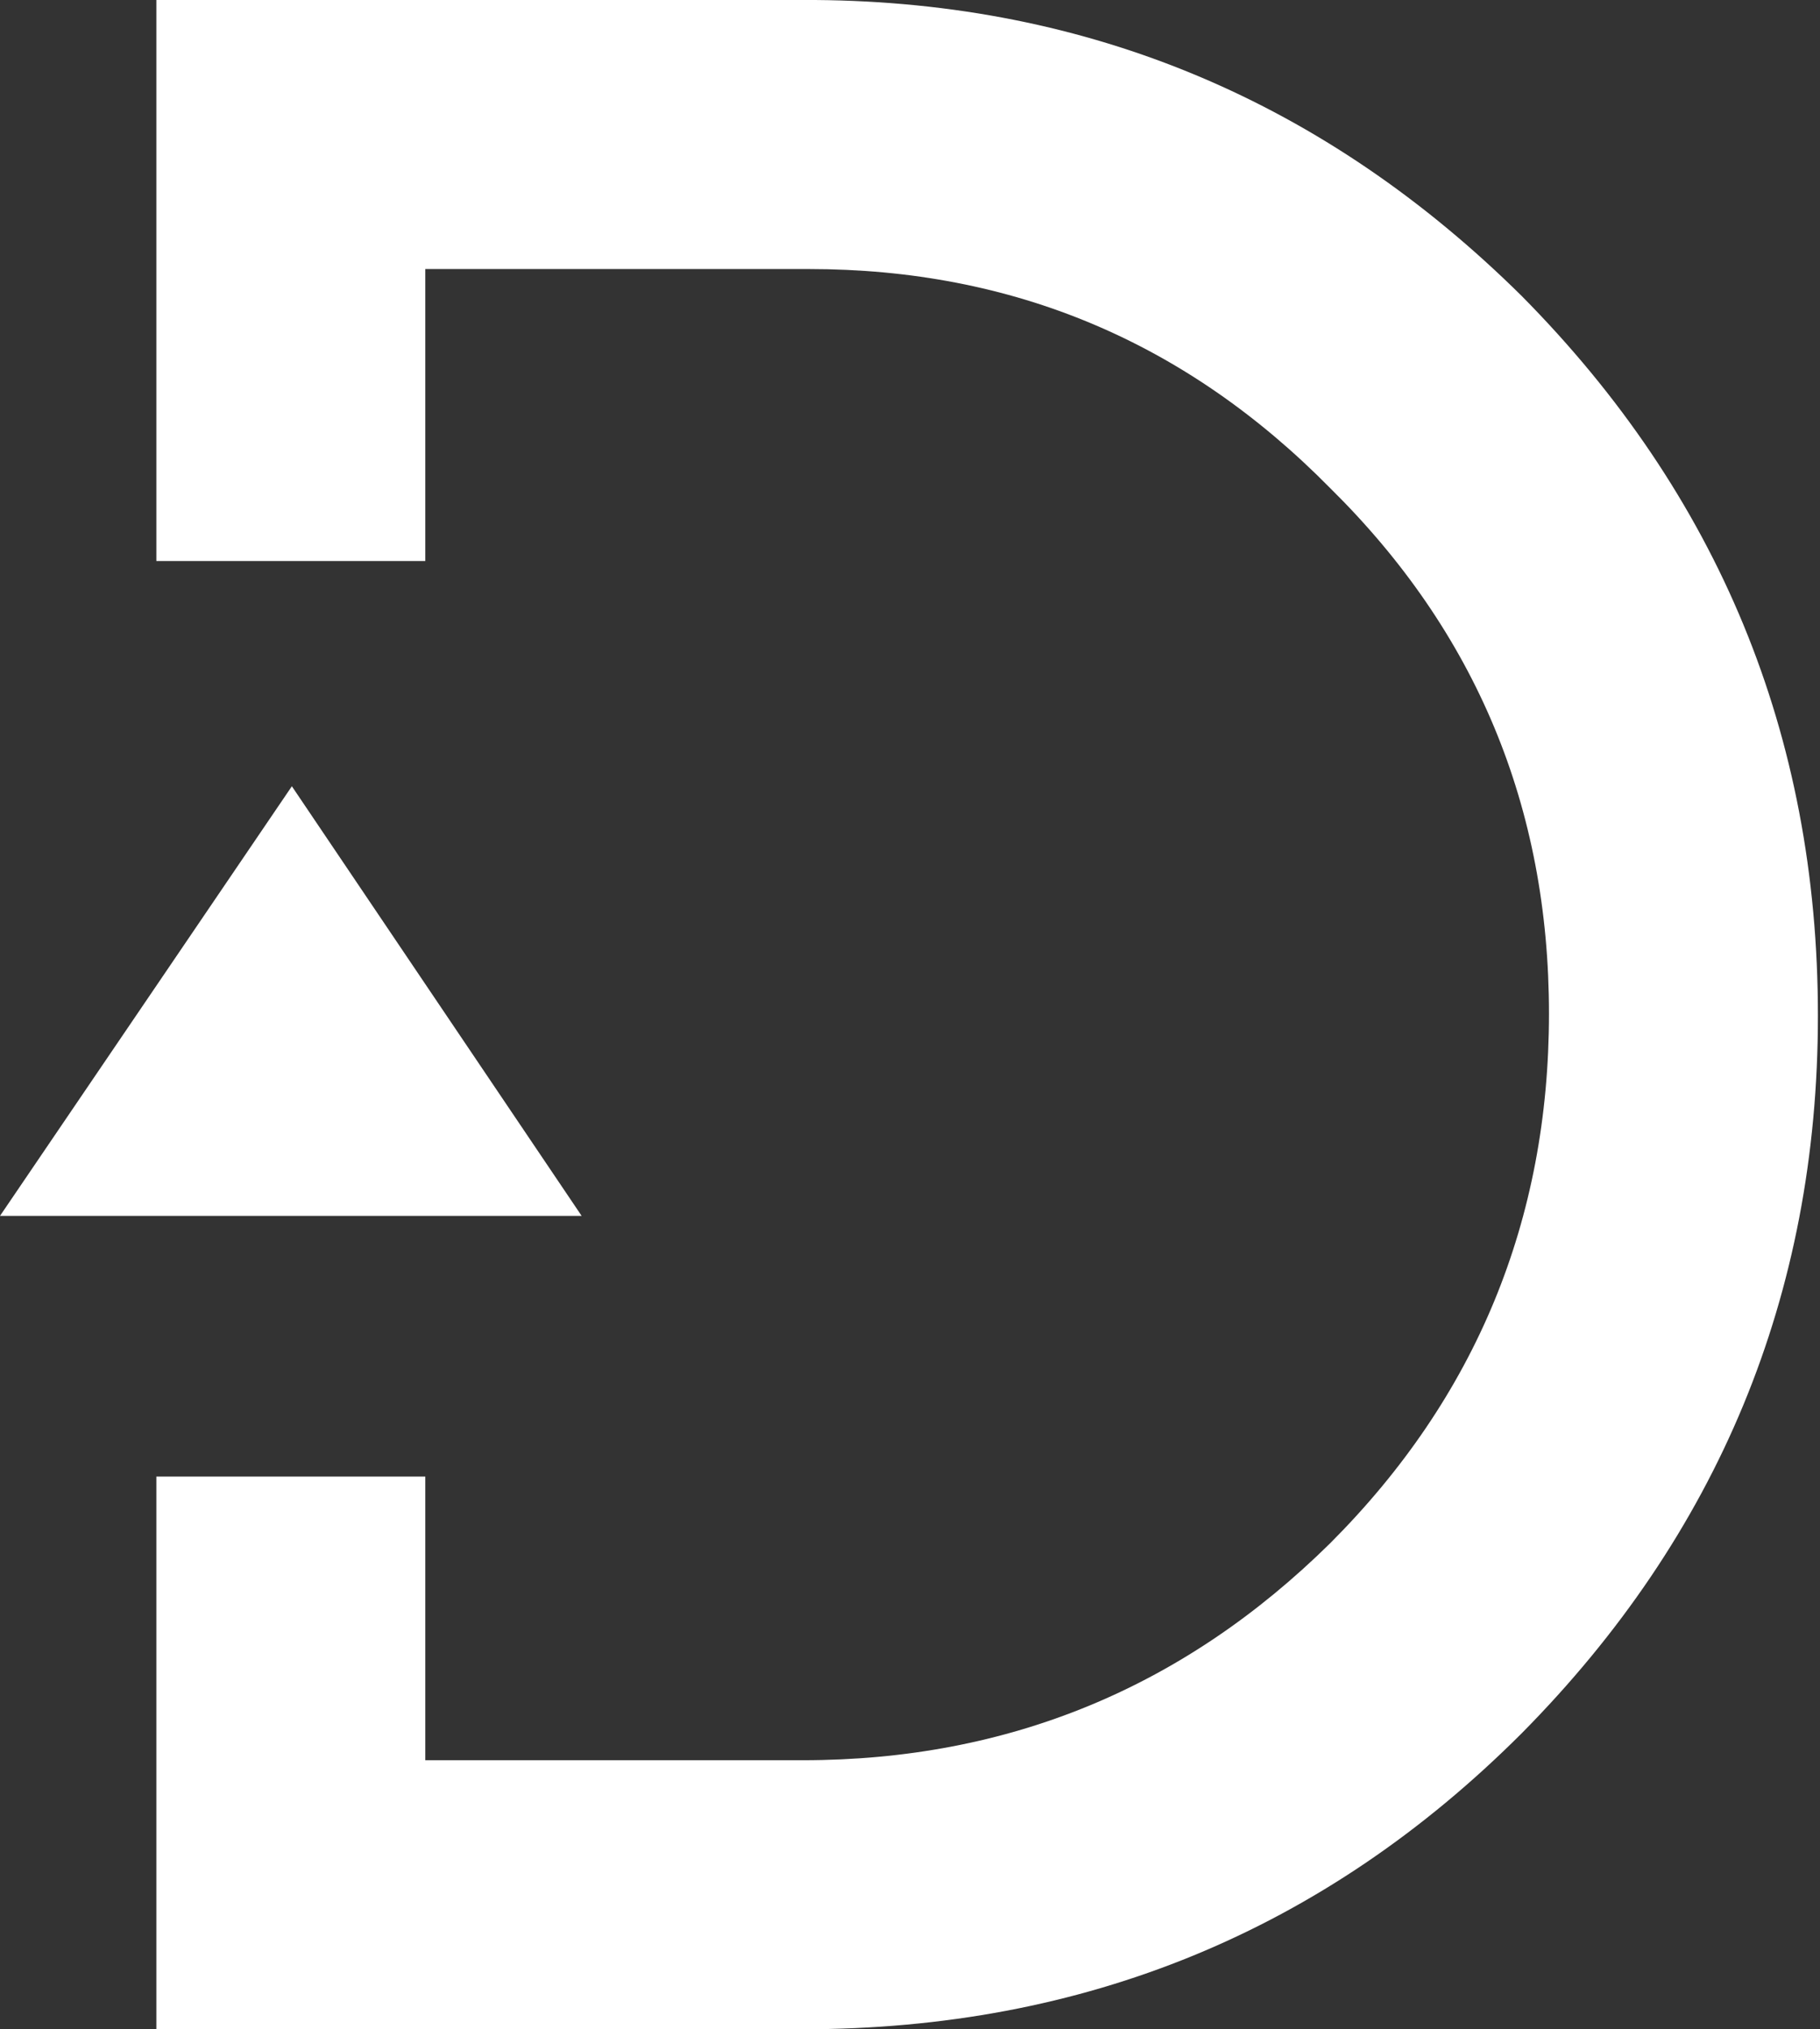 <?xml version="1.0" encoding="UTF-8"?> <svg xmlns="http://www.w3.org/2000/svg" xmlns:xlink="http://www.w3.org/1999/xlink" version="1.1" id="Слой_1" x="0px" y="0px" viewBox="0 0 87.3 97.3" style="enable-background:new 0 0 87.3 97.3;" xml:space="preserve"><rect x="0" y="0" width="87.3" height="97.3" fill="#333333" stroke="none"/> <style type="text/css"> .st0{fill:#FFFFFF;} </style> <g> <path class="st0" d="M27.9,58.3L14,37.7L0,58.3H27.9z"></path> <path class="st0" d="M20.4,26.9v-14h18.1c0.1,0,0.2,0,0.3,0c9.8,0,18.1,3.5,25,10.5c7,6.9,10.5,15.3,10.5,25.2S70.8,67,63.8,74 c-7,6.9-15.4,10.4-25.3,10.4c-0.1,0-0.2,0-0.4,0H20.4V70.8H7.5v26.5h31c13.5,0,25-4.7,34.5-14.2c9.4-9.5,14.2-21,14.2-34.4 c0-13.5-4.8-25-14.2-34.5C63.6,4.9,52.3,0.1,39.1,0H7.5v26.9H20.4z"></path> </g> </svg> 